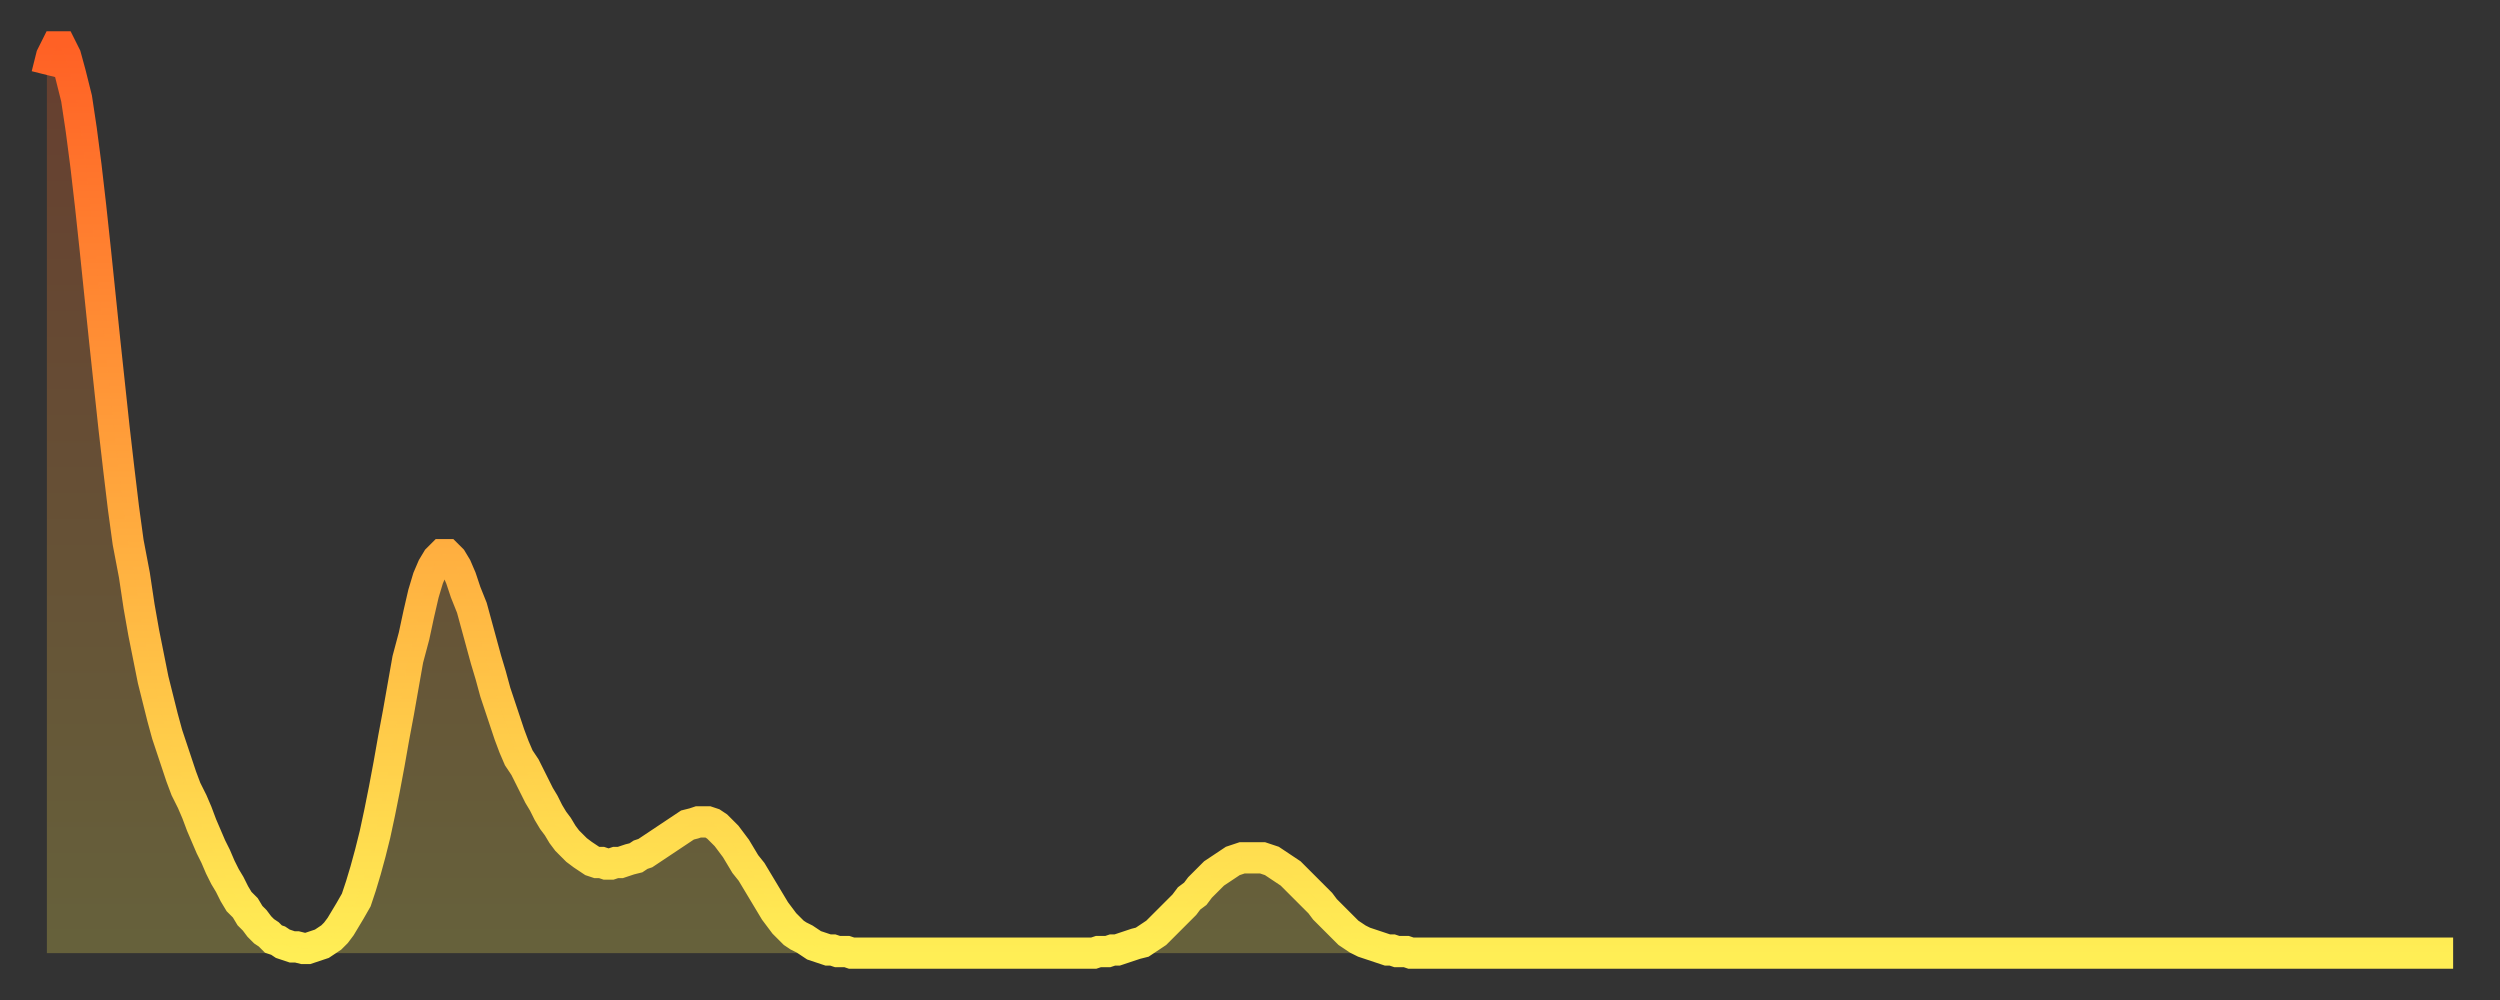 <?xml version="1.0" encoding="utf-8" ?>
<svg baseProfile="full" height="64" version="1.1" width="160" xmlns="http://www.w3.org/2000/svg" xmlns:ev="http://www.w3.org/2001/xml-events" xmlns:xlink="http://www.w3.org/1999/xlink"><rect width="100%" height="100%" fill="#333333" stroke="none"/><defs><linearGradient id="id4401540" x1="0" x2="0" y1="0" y2="1"><stop offset="0%" stop-color="#ff6125" /><stop offset="50%" stop-color="#ffa73d" /><stop offset="100%" stop-color="#ffee55" /></linearGradient></defs><g transform="translate(3,3)"><g><path d="M 0.0 1.8 0.3 0.6 0.6 0.0 0.9 0.0 1.2 0.6 1.5 1.7 1.9 3.3 2.2 5.3 2.5 7.6 2.8 10.2 3.1 13.0 3.4 15.9 3.7 18.8 4.0 21.6 4.3 24.4 4.6 27.0 4.9 29.5 5.2 31.7 5.6 33.8 5.9 35.8 6.2 37.5 6.5 39.0 6.8 40.5 7.1 41.7 7.4 42.9 7.7 44.0 8.0 44.9 8.3 45.8 8.6 46.7 8.9 47.5 9.3 48.3 9.6 49.0 9.9 49.8 10.2 50.5 10.5 51.2 10.8 51.8 11.1 52.5 11.4 53.1 11.7 53.6 12.0 54.2 12.3 54.7 12.7 55.1 13.0 55.6 13.3 55.9 13.6 56.3 13.9 56.6 14.2 56.8 14.5 57.1 14.8 57.2 15.1 57.4 15.4 57.5 15.7 57.6 16.0 57.6 16.4 57.7 16.7 57.7 17.0 57.6 17.3 57.5 17.6 57.4 17.9 57.2 18.2 57.0 18.5 56.7 18.8 56.3 19.1 55.8 19.4 55.3 19.8 54.6 20.1 53.7 20.4 52.7 20.7 51.6 21.0 50.4 21.3 49.0 21.6 47.5 21.9 45.9 22.2 44.2 22.5 42.6 22.8 40.9 23.1 39.2 23.5 37.7 23.8 36.3 24.1 35.0 24.4 34.0 24.7 33.3 25.0 32.8 25.3 32.5 25.6 32.5 25.9 32.8 26.2 33.3 26.5 34.0 26.8 34.9 27.2 35.9 27.5 37.0 27.8 38.1 28.1 39.2 28.4 40.2 28.7 41.3 29.0 42.2 29.3 43.1 29.6 44.0 29.9 44.8 30.2 45.5 30.6 46.1 30.9 46.7 31.2 47.3 31.5 47.9 31.8 48.4 32.1 49.0 32.4 49.5 32.7 49.9 33.0 50.4 33.3 50.8 33.6 51.1 33.9 51.4 34.3 51.7 34.6 51.9 34.9 52.1 35.2 52.2 35.5 52.2 35.8 52.3 36.1 52.3 36.4 52.2 36.7 52.2 37.0 52.1 37.3 52.0 37.7 51.9 38.0 51.7 38.3 51.6 38.6 51.4 38.9 51.2 39.2 51.0 39.5 50.8 39.8 50.6 40.1 50.4 40.4 50.2 40.7 50.0 41.0 49.8 41.4 49.7 41.7 49.6 42.0 49.6 42.3 49.6 42.6 49.7 42.9 49.9 43.2 50.2 43.5 50.5 43.8 50.9 44.1 51.3 44.4 51.8 44.7 52.3 45.1 52.8 45.4 53.3 45.7 53.8 46.0 54.3 46.3 54.8 46.6 55.3 46.9 55.7 47.2 56.1 47.5 56.4 47.8 56.7 48.1 56.9 48.5 57.1 48.8 57.3 49.1 57.5 49.4 57.6 49.7 57.7 50.0 57.8 50.3 57.8 50.6 57.9 50.9 57.9 51.2 57.9 51.5 58.0 51.8 58.0 52.2 58.0 52.5 58.0 52.8 58.0 53.1 58.0 53.4 58.0 53.7 58.0 54.0 58.0 54.3 58.0 54.6 58.0 54.9 58.0 55.2 58.0 55.6 58.0 55.9 58.0 56.2 58.0 56.5 58.0 56.8 58.0 57.1 58.0 57.4 58.0 57.7 58.0 58.0 58.0 58.3 58.0 58.6 58.0 58.9 58.0 59.3 58.0 59.6 58.0 59.9 58.0 60.2 58.0 60.5 58.0 60.8 58.0 61.1 58.0 61.4 58.0 61.7 58.0 62.0 58.0 62.3 58.0 62.6 58.0 63.0 58.0 63.3 58.0 63.6 58.0 63.9 58.0 64.2 58.0 64.5 58.0 64.8 58.0 65.1 58.0 65.4 58.0 65.7 58.0 66.0 58.0 66.4 58.0 66.7 58.0 67.0 58.0 67.3 57.9 67.6 57.9 67.9 57.9 68.2 57.8 68.5 57.8 68.8 57.7 69.1 57.6 69.4 57.5 69.7 57.4 70.1 57.3 70.4 57.1 70.7 56.9 71.0 56.7 71.3 56.4 71.6 56.1 71.9 55.8 72.2 55.5 72.5 55.2 72.8 54.9 73.1 54.5 73.5 54.2 73.8 53.8 74.1 53.5 74.4 53.2 74.7 52.9 75.0 52.7 75.3 52.5 75.6 52.3 75.9 52.1 76.2 52.0 76.5 51.9 76.8 51.9 77.2 51.9 77.5 51.9 77.8 51.9 78.1 52.0 78.4 52.1 78.7 52.3 79.0 52.5 79.3 52.7 79.6 52.9 79.9 53.2 80.2 53.5 80.5 53.8 80.9 54.2 81.2 54.5 81.5 54.8 81.8 55.2 82.1 55.5 82.4 55.8 82.7 56.1 83.0 56.4 83.3 56.7 83.6 56.9 83.9 57.1 84.3 57.3 84.6 57.4 84.9 57.5 85.2 57.6 85.5 57.7 85.8 57.8 86.1 57.8 86.4 57.9 86.7 57.9 87.0 57.9 87.3 58.0 87.6 58.0 88.0 58.0 88.3 58.0 88.6 58.0 88.9 58.0 89.2 58.0 89.5 58.0 89.8 58.0 90.1 58.0 90.4 58.0 90.7 58.0 91.0 58.0 91.4 58.0 91.7 58.0 92.0 58.0 92.3 58.0 92.6 58.0 92.9 58.0 93.2 58.0 93.5 58.0 93.8 58.0 94.1 58.0 94.4 58.0 94.7 58.0 95.1 58.0 95.4 58.0 95.7 58.0 96.0 58.0 96.3 58.0 96.6 58.0 96.9 58.0 97.2 58.0 97.5 58.0 97.8 58.0 98.1 58.0 98.4 58.0 98.8 58.0 99.1 58.0 99.4 58.0 99.7 58.0 100.0 58.0 100.3 58.0 100.6 58.0 100.9 58.0 101.2 58.0 101.5 58.0 101.8 58.0 102.2 58.0 102.5 58.0 102.8 58.0 103.1 58.0 103.4 58.0 103.7 58.0 104.0 58.0 104.3 58.0 104.6 58.0 104.9 58.0 105.2 58.0 105.5 58.0 105.9 58.0 106.2 58.0 106.5 58.0 106.8 58.0 107.1 58.0 107.4 58.0 107.7 58.0 108.0 58.0 108.3 58.0 108.6 58.0 108.9 58.0 109.3 58.0 109.6 58.0 109.9 58.0 110.2 58.0 110.5 58.0 110.8 58.0 111.1 58.0 111.4 58.0 111.7 58.0 112.0 58.0 112.3 58.0 112.6 58.0 113.0 58.0 113.3 58.0 113.6 58.0 113.9 58.0 114.2 58.0 114.5 58.0 114.8 58.0 115.1 58.0 115.4 58.0 115.7 58.0 116.0 58.0 116.3 58.0 116.7 58.0 117.0 58.0 117.3 58.0 117.6 58.0 117.9 58.0 118.2 58.0 118.5 58.0 118.8 58.0 119.1 58.0 119.4 58.0 119.7 58.0 120.1 58.0 120.4 58.0 120.7 58.0 121.0 58.0 121.3 58.0 121.6 58.0 121.9 58.0 122.2 58.0 122.5 58.0 122.8 58.0 123.1 58.0 123.4 58.0 123.8 58.0 124.1 58.0 124.4 58.0 124.7 58.0 125.0 58.0 125.3 58.0 125.6 58.0 125.9 58.0 126.2 58.0 126.5 58.0 126.8 58.0 127.2 58.0 127.5 58.0 127.8 58.0 128.1 58.0 128.4 58.0 128.7 58.0 129.0 58.0 129.3 58.0 129.6 58.0 129.9 58.0 130.2 58.0 130.5 58.0 130.9 58.0 131.2 58.0 131.5 58.0 131.8 58.0 132.1 58.0 132.4 58.0 132.7 58.0 133.0 58.0 133.3 58.0 133.6 58.0 133.9 58.0 134.2 58.0 134.6 58.0 134.9 58.0 135.2 58.0 135.5 58.0 135.8 58.0 136.1 58.0 136.4 58.0 136.7 58.0 137.0 58.0 137.3 58.0 137.6 58.0 138.0 58.0 138.3 58.0 138.6 58.0 138.9 58.0 139.2 58.0 139.5 58.0 139.8 58.0 140.1 58.0 140.4 58.0 140.7 58.0 141.0 58.0 141.3 58.0 141.7 58.0 142.0 58.0 142.3 58.0 142.6 58.0 142.9 58.0 143.2 58.0 143.5 58.0 143.8 58.0 144.1 58.0 144.4 58.0 144.7 58.0 145.1 58.0 145.4 58.0 145.7 58.0 146.0 58.0 146.3 58.0 146.6 58.0 146.9 58.0 147.2 58.0 147.5 58.0 147.8 58.0 148.1 58.0 148.4 58.0 148.8 58.0 149.1 58.0 149.4 58.0 149.7 58.0 150.0 58.0 150.3 58.0 150.6 58.0 150.9 58.0 151.2 58.0 151.5 58.0 151.8 58.0 152.1 58.0 152.5 58.0 152.8 58.0 153.1 58.0 153.4 58.0 153.7 58.0 154.0 58.0" fill="none" id="graph-curve" opacity="1" stroke="url(#id4401540)" stroke-width="2" /><path d="M 0 58 L 0.0 1.8 0.3 0.6 0.6 0.0 0.9 0.0 1.2 0.6 1.5 1.7 1.9 3.3 2.2 5.3 2.5 7.6 2.8 10.2 3.1 13.0 3.4 15.9 3.7 18.8 4.0 21.6 4.3 24.4 4.6 27.0 4.9 29.5 5.2 31.7 5.6 33.8 5.9 35.8 6.2 37.5 6.5 39.0 6.8 40.5 7.1 41.7 7.4 42.9 7.7 44.0 8.0 44.9 8.3 45.8 8.6 46.7 8.9 47.5 9.3 48.3 9.6 49.0 9.9 49.8 10.2 50.5 10.5 51.2 10.8 51.8 11.1 52.5 11.4 53.1 11.7 53.6 12.0 54.2 12.3 54.7 12.7 55.1 13.0 55.6 13.3 55.9 13.6 56.3 13.9 56.6 14.2 56.8 14.5 57.1 14.8 57.2 15.1 57.4 15.4 57.5 15.7 57.6 16.0 57.6 16.4 57.7 16.7 57.7 17.0 57.6 17.3 57.5 17.6 57.4 17.9 57.2 18.2 57.0 18.5 56.7 18.8 56.3 19.1 55.8 19.4 55.3 19.8 54.6 20.1 53.7 20.4 52.7 20.7 51.6 21.0 50.4 21.3 49.0 21.6 47.5 21.9 45.9 22.2 44.2 22.5 42.6 22.8 40.9 23.1 39.2 23.5 37.7 23.8 36.3 24.1 35.0 24.4 34.0 24.7 33.3 25.0 32.8 25.3 32.5 25.6 32.5 25.9 32.8 26.2 33.3 26.5 34.0 26.8 34.9 27.2 35.9 27.5 37.0 27.8 38.1 28.1 39.2 28.4 40.2 28.7 41.3 29.0 42.2 29.3 43.1 29.6 44.0 29.9 44.8 30.2 45.5 30.6 46.1 30.9 46.7 31.2 47.3 31.5 47.9 31.8 48.4 32.1 49.0 32.4 49.5 32.7 49.9 33.0 50.4 33.3 50.8 33.6 51.1 33.9 51.4 34.3 51.7 34.6 51.9 34.9 52.1 35.2 52.2 35.5 52.2 35.8 52.3 36.1 52.3 36.4 52.2 36.7 52.2 37.0 52.1 37.3 52.0 37.7 51.9 38.0 51.7 38.3 51.6 38.6 51.4 38.9 51.2 39.2 51.0 39.5 50.8 39.8 50.6 40.1 50.4 40.4 50.2 40.7 50.0 41.0 49.8 41.4 49.7 41.7 49.6 42.0 49.6 42.3 49.6 42.6 49.7 42.9 49.9 43.2 50.2 43.5 50.5 43.8 50.9 44.1 51.3 44.4 51.8 44.7 52.3 45.1 52.8 45.4 53.3 45.7 53.8 46.0 54.3 46.3 54.8 46.6 55.3 46.9 55.7 47.2 56.1 47.5 56.4 47.8 56.7 48.1 56.9 48.5 57.1 48.8 57.3 49.1 57.5 49.4 57.6 49.7 57.7 50.0 57.8 50.3 57.8 50.6 57.9 50.9 57.9 51.2 57.9 51.5 58.0 51.8 58.0 52.2 58.0 52.5 58.0 52.8 58.0 53.1 58.0 53.4 58.0 53.7 58.0 54.0 58.0 54.3 58.0 54.6 58.0 54.9 58.0 55.2 58.0 55.6 58.0 55.9 58.0 56.2 58.0 56.5 58.0 56.8 58.0 57.1 58.0 57.4 58.0 57.7 58.0 58.0 58.0 58.3 58.0 58.6 58.0 58.9 58.0 59.3 58.0 59.6 58.0 59.9 58.0 60.2 58.0 60.5 58.0 60.8 58.0 61.1 58.0 61.4 58.0 61.7 58.0 62.0 58.0 62.3 58.0 62.6 58.0 63.0 58.0 63.3 58.0 63.6 58.0 63.9 58.0 64.2 58.0 64.5 58.0 64.8 58.0 65.1 58.0 65.4 58.0 65.7 58.0 66.0 58.0 66.4 58.0 66.7 58.0 67.0 58.0 67.3 57.9 67.6 57.9 67.9 57.9 68.2 57.8 68.5 57.8 68.8 57.7 69.1 57.6 69.4 57.5 69.7 57.4 70.1 57.3 70.4 57.1 70.7 56.9 71.0 56.7 71.3 56.4 71.6 56.1 71.9 55.8 72.2 55.5 72.5 55.2 72.8 54.9 73.1 54.5 73.5 54.2 73.8 53.8 74.1 53.5 74.4 53.2 74.7 52.9 75.0 52.7 75.3 52.5 75.6 52.3 75.9 52.1 76.2 52.0 76.5 51.9 76.8 51.9 77.2 51.9 77.5 51.9 77.8 51.9 78.1 52.0 78.4 52.1 78.7 52.3 79.0 52.5 79.3 52.7 79.6 52.9 79.9 53.2 80.2 53.5 80.5 53.8 80.9 54.2 81.2 54.5 81.5 54.8 81.8 55.2 82.1 55.5 82.4 55.8 82.7 56.1 83.0 56.4 83.3 56.7 83.6 56.9 83.9 57.1 84.3 57.3 84.6 57.4 84.9 57.5 85.2 57.6 85.5 57.7 85.8 57.8 86.1 57.8 86.4 57.9 86.7 57.9 87.0 57.9 87.3 58.0 87.6 58.0 88.0 58.0 88.3 58.0 88.6 58.0 88.9 58.0 89.2 58.0 89.5 58.0 89.8 58.0 90.1 58.0 90.4 58.0 90.7 58.0 91.0 58.0 91.4 58.0 91.7 58.0 92.0 58.0 92.3 58.0 92.6 58.0 92.9 58.0 93.2 58.0 93.5 58.0 93.8 58.0 94.1 58.0 94.4 58.0 94.7 58.0 95.1 58.0 95.4 58.0 95.7 58.0 96.0 58.0 96.3 58.0 96.6 58.0 96.9 58.0 97.2 58.0 97.5 58.0 97.8 58.0 98.1 58.0 98.4 58.0 98.8 58.0 99.1 58.0 99.4 58.0 99.7 58.0 100.0 58.0 100.3 58.0 100.6 58.0 100.9 58.0 101.2 58.0 101.5 58.0 101.8 58.0 102.2 58.0 102.5 58.0 102.8 58.0 103.1 58.0 103.4 58.0 103.7 58.0 104.0 58.0 104.3 58.0 104.6 58.0 104.9 58.0 105.2 58.0 105.5 58.0 105.9 58.0 106.2 58.0 106.5 58.0 106.8 58.0 107.1 58.0 107.4 58.0 107.7 58.0 108.0 58.0 108.3 58.0 108.6 58.0 108.9 58.0 109.3 58.0 109.6 58.0 109.9 58.0 110.2 58.0 110.5 58.0 110.8 58.0 111.1 58.0 111.4 58.0 111.7 58.0 112.0 58.0 112.3 58.0 112.6 58.0 113.0 58.0 113.3 58.0 113.6 58.0 113.9 58.0 114.2 58.0 114.5 58.0 114.8 58.0 115.1 58.0 115.4 58.0 115.7 58.0 116.0 58.0 116.3 58.0 116.7 58.0 117.0 58.0 117.3 58.0 117.6 58.0 117.9 58.0 118.2 58.0 118.5 58.0 118.8 58.0 119.1 58.0 119.4 58.0 119.7 58.0 120.1 58.0 120.4 58.0 120.7 58.0 121.0 58.0 121.3 58.0 121.6 58.0 121.9 58.0 122.2 58.0 122.5 58.0 122.8 58.0 123.1 58.0 123.4 58.0 123.8 58.0 124.1 58.0 124.4 58.0 124.7 58.0 125.0 58.0 125.3 58.0 125.6 58.0 125.9 58.0 126.2 58.0 126.5 58.0 126.8 58.0 127.2 58.0 127.5 58.0 127.8 58.0 128.1 58.0 128.4 58.0 128.7 58.0 129.0 58.0 129.3 58.0 129.6 58.0 129.9 58.0 130.2 58.0 130.5 58.0 130.9 58.0 131.2 58.0 131.5 58.0 131.8 58.0 132.1 58.0 132.4 58.0 132.7 58.0 133.0 58.0 133.3 58.0 133.6 58.0 133.9 58.0 134.2 58.0 134.6 58.0 134.9 58.0 135.2 58.0 135.5 58.0 135.8 58.0 136.1 58.0 136.4 58.0 136.7 58.0 137.0 58.0 137.3 58.0 137.6 58.0 138.0 58.0 138.3 58.0 138.6 58.0 138.9 58.0 139.2 58.0 139.5 58.0 139.8 58.0 140.1 58.0 140.4 58.0 140.7 58.0 141.0 58.0 141.3 58.0 141.7 58.0 142.0 58.0 142.3 58.0 142.6 58.0 142.9 58.0 143.2 58.0 143.5 58.0 143.8 58.0 144.1 58.0 144.4 58.0 144.7 58.0 145.1 58.0 145.4 58.0 145.7 58.0 146.0 58.0 146.3 58.0 146.6 58.0 146.9 58.0 147.2 58.0 147.5 58.0 147.8 58.0 148.1 58.0 148.4 58.0 148.8 58.0 149.1 58.0 149.4 58.0 149.7 58.0 150.0 58.0 150.3 58.0 150.6 58.0 150.9 58.0 151.2 58.0 151.5 58.0 151.8 58.0 152.1 58.0 152.5 58.0 152.8 58.0 153.1 58.0 153.4 58.0 153.7 58.0 154.0 58.0 154 58" fill="url(#id4401540)" fill-opacity=".25" id="graph-shadow" /></g></g></svg>